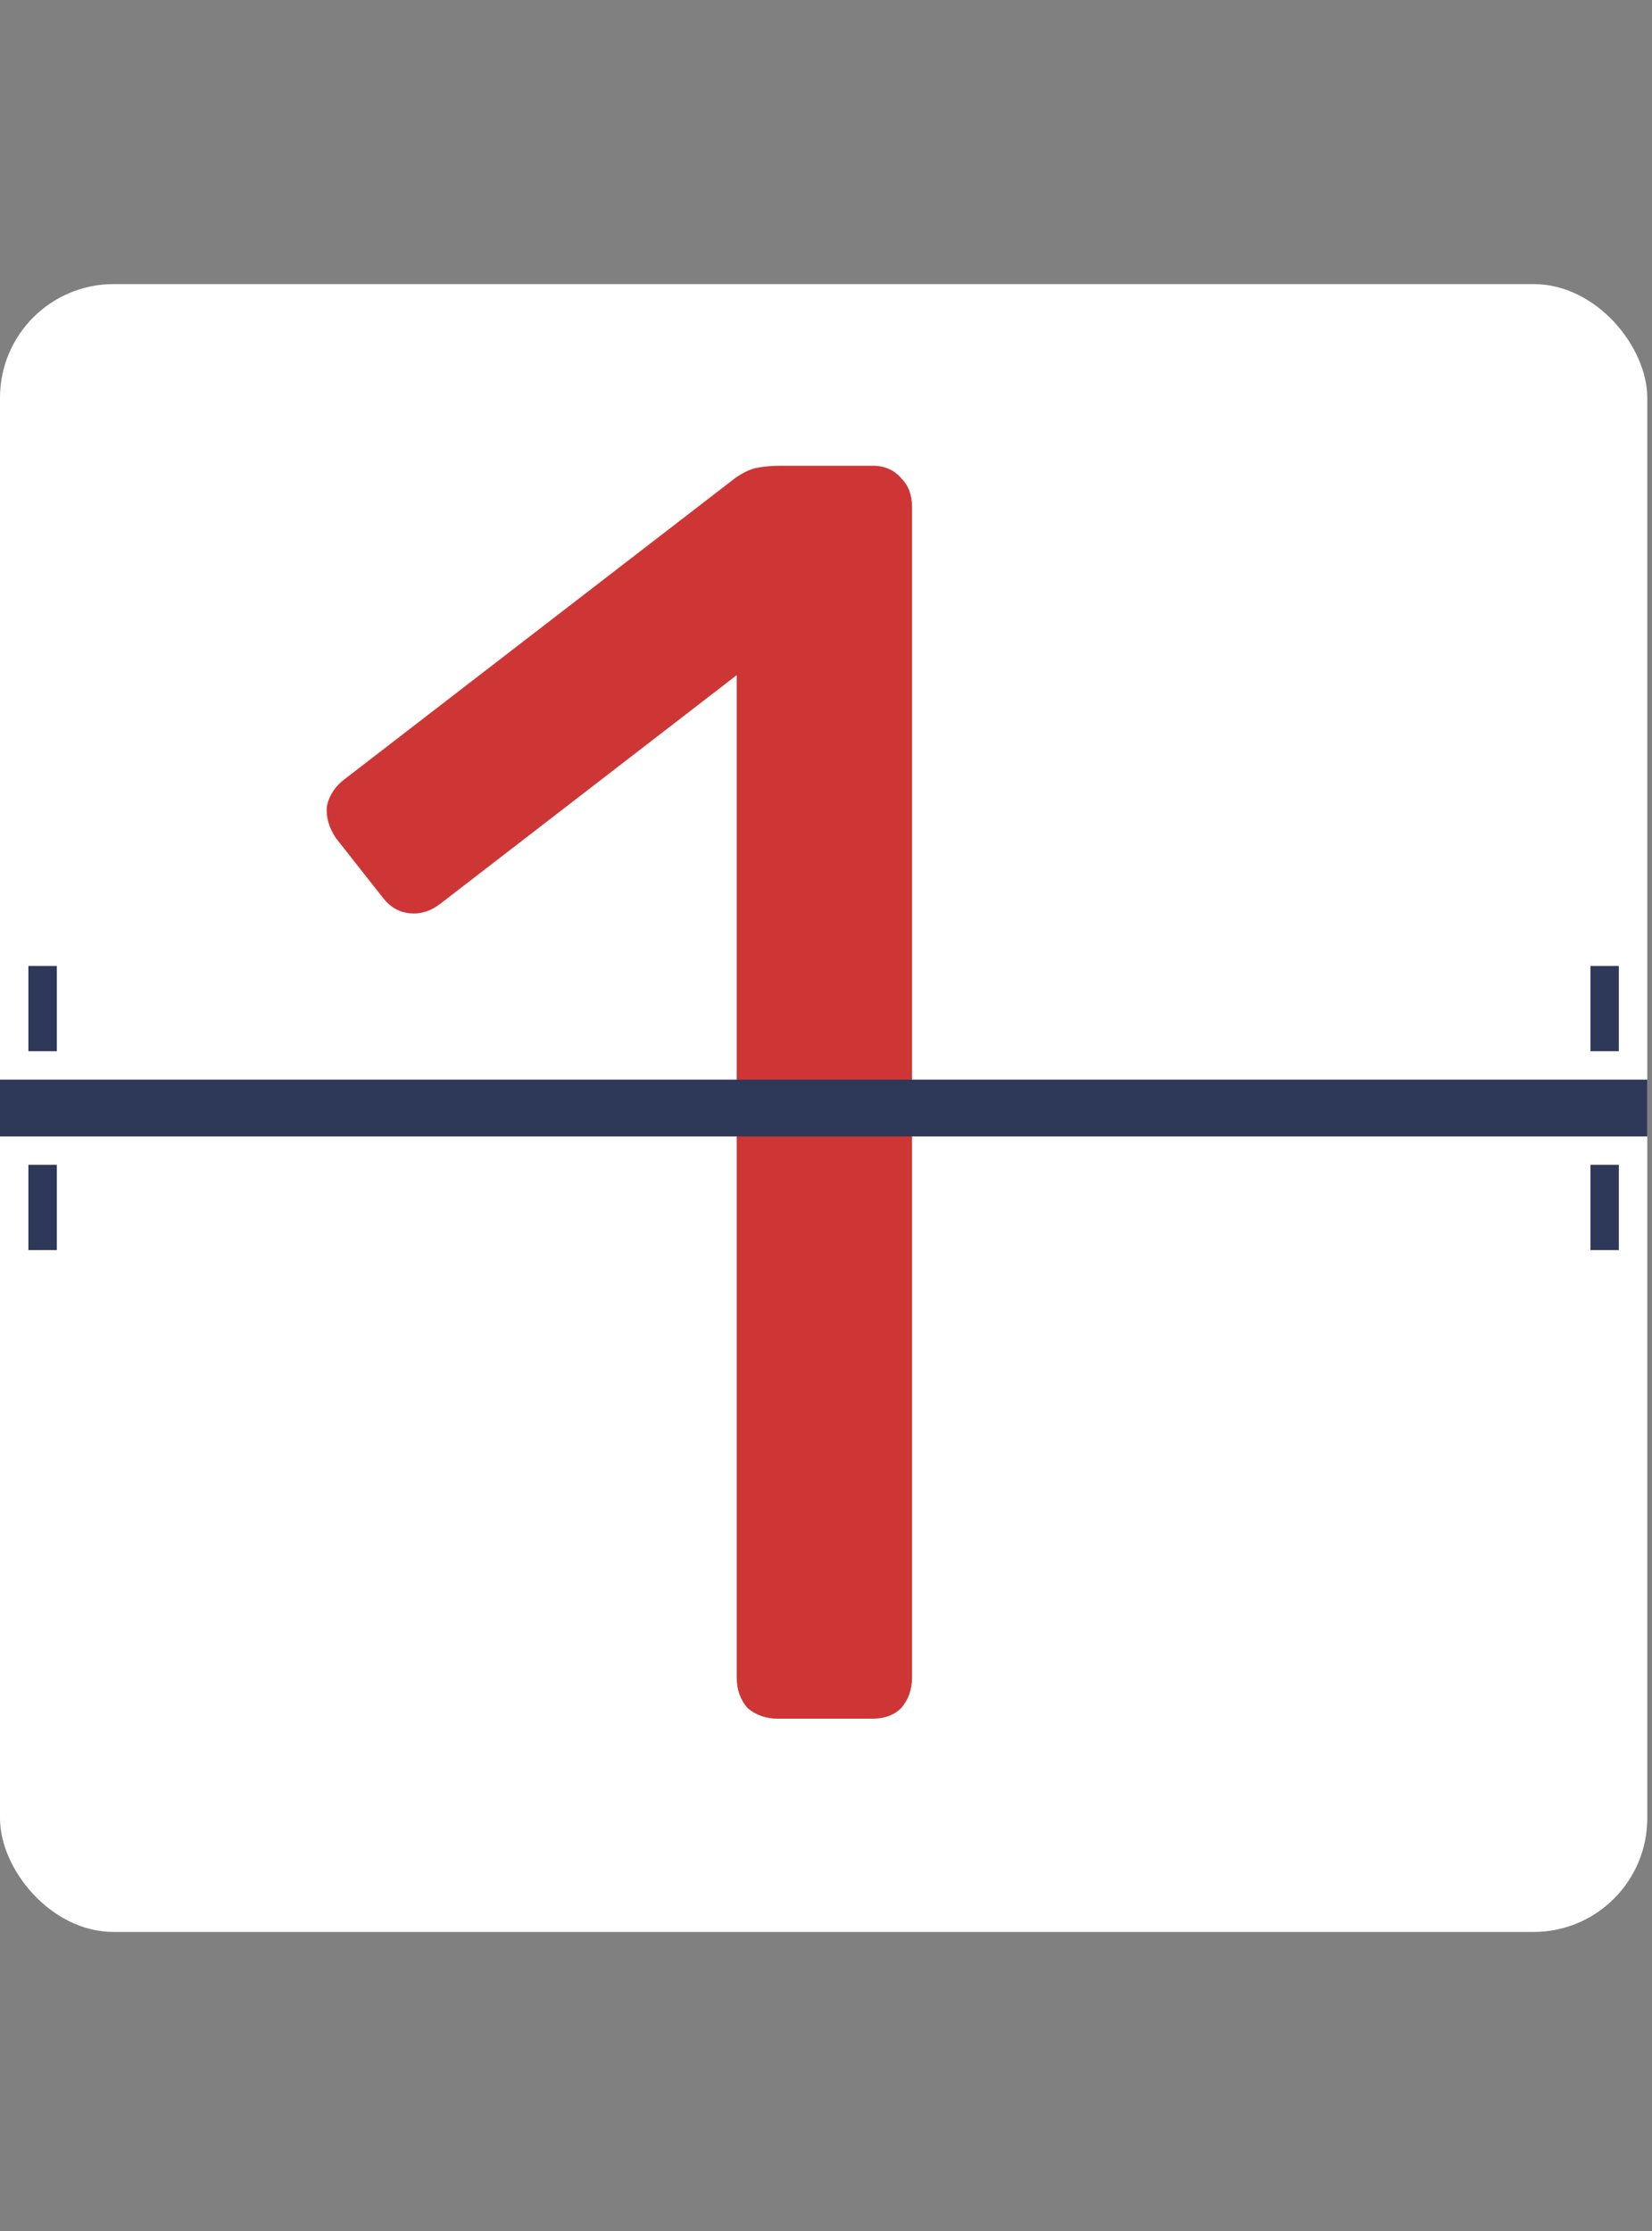 <svg width="100" height="135" viewBox="0 0 100 135" fill="none" xmlns="http://www.w3.org/2000/svg">
<rect x="0" y="0" width="100" height="135" fill="#808080" stroke="none"/>
<rect y="17.191" width="99.713" height="99.713" rx="6.877" fill="white"/>
<path d="M47.085 104C46.363 104 45.749 103.783 45.244 103.35C44.81 102.845 44.594 102.231 44.594 101.509V40.855L26.614 54.719C26.037 55.152 25.423 55.333 24.773 55.261C24.123 55.188 23.582 54.864 23.148 54.286L20.332 50.712C19.899 50.062 19.719 49.412 19.791 48.762C19.935 48.112 20.296 47.571 20.874 47.138L44.485 28.942C44.991 28.581 45.46 28.364 45.893 28.292C46.327 28.219 46.796 28.183 47.301 28.183H52.825C53.547 28.183 54.125 28.436 54.558 28.942C54.991 29.375 55.208 29.952 55.208 30.674V101.509C55.208 102.231 54.991 102.845 54.558 103.35C54.125 103.783 53.547 104 52.825 104H47.085Z" fill="#CE3636"/>
<rect y="65.33" width="99.713" height="3.438" fill="#2E3858"/>
<rect x="1.719" y="58.453" width="1.719" height="5.158" fill="#2E3858"/>
<rect x="96.273" y="58.453" width="1.719" height="5.158" fill="#2E3858"/>
<rect x="1.719" y="70.486" width="1.719" height="5.158" fill="#2E3858"/>
<rect x="96.273" y="70.486" width="1.719" height="5.158" fill="#2E3858"/>
</svg>

